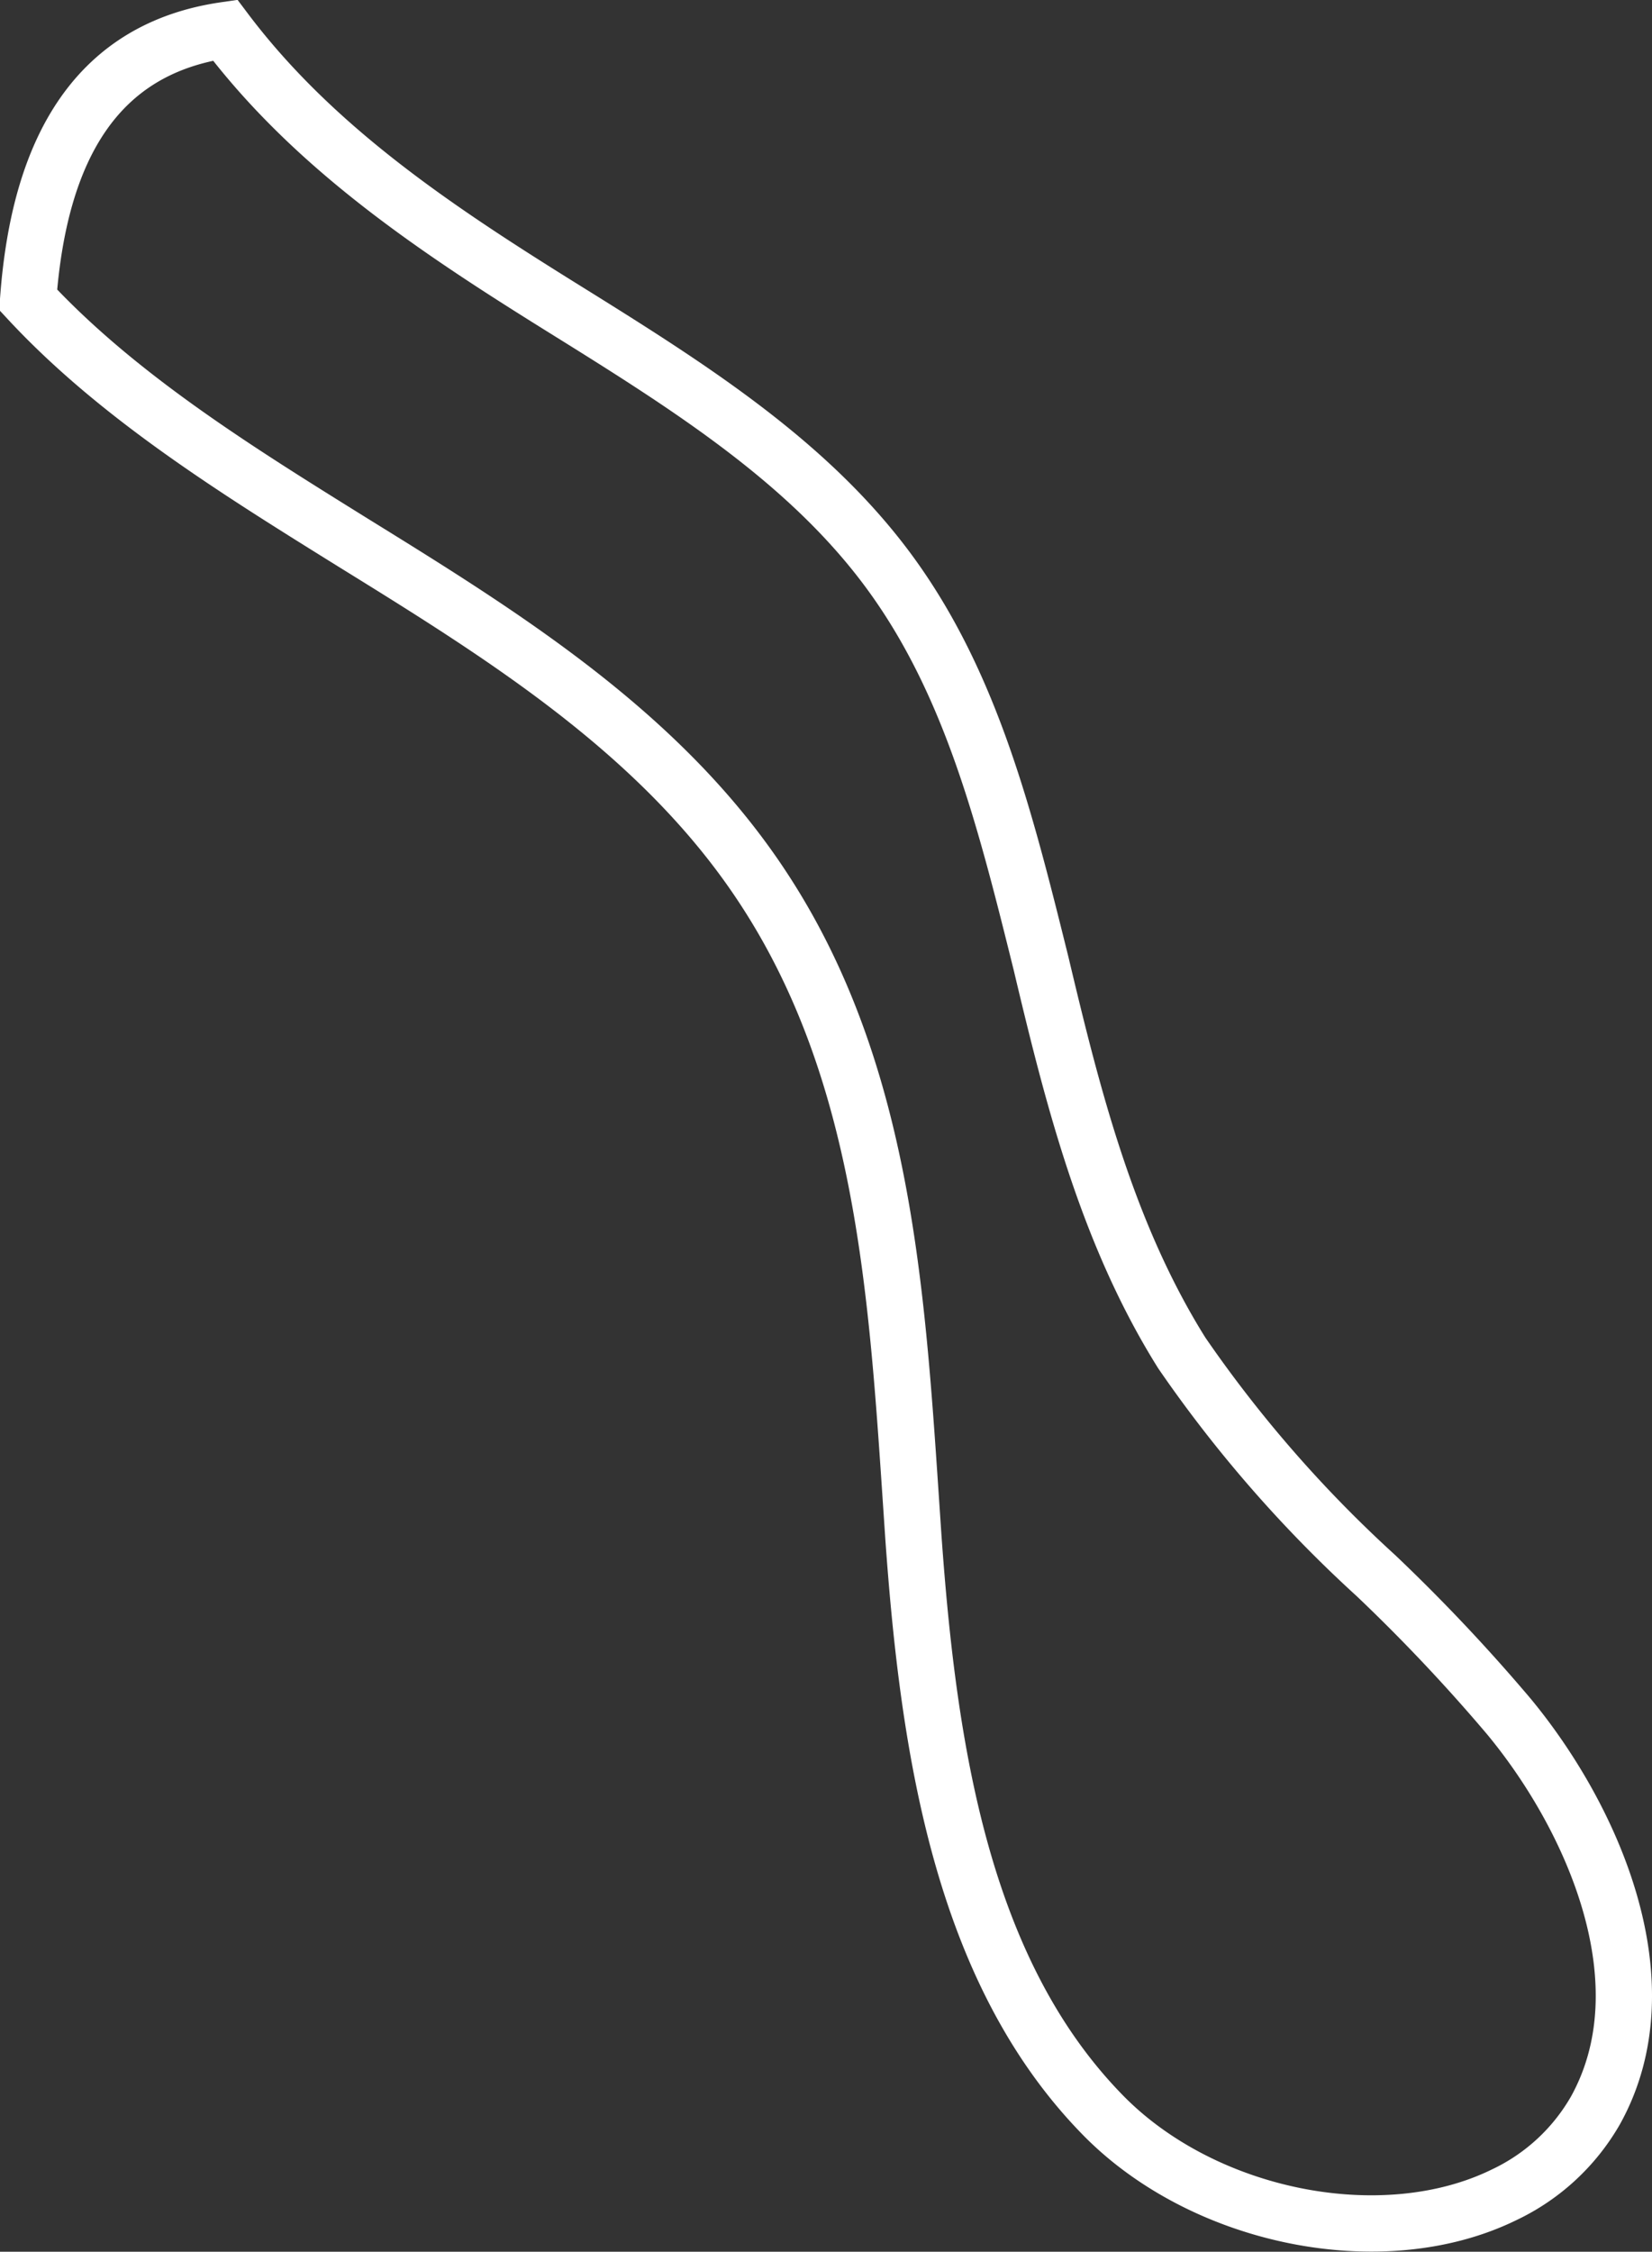 <svg xmlns="http://www.w3.org/2000/svg" viewBox="0 0 58.71 80"><rect x="0" y="0" width="58.71" height="80" fill="#333333" stroke="none"/><defs><style>.cls-1{fill:none;stroke:#fff;stroke-miterlimit:10;stroke-width:2px;}</style></defs><title>Zwoelffingerdarm</title><g id="Ebene_2" data-name="Ebene 2"><g id="Ebene_1-2" data-name="Ebene 1"><path class="cls-1" d="M1,10.65c3.2,3.45,7.45,6.08,11.55,8.63,5.45,3.37,11.09,6.87,14.66,12.4,4.13,6.38,4.65,14,5.15,21.43l.1,1.49C33,62.21,34.2,70,39.14,75.09c3.59,3.72,10,5,14.31,2.89a7.37,7.37,0,0,0,3.25-3c2.51-4.52-.09-10.39-3.08-14a63.33,63.33,0,0,0-4.72-5A45.79,45.79,0,0,1,42,48.07C39.35,43.84,38.13,39,37,34.24c-1.26-5.07-2.45-9.86-5.32-13.82S24.56,13.78,20.09,11,11.19,5.31,8,1.07C3.5,1.72,1.4,5.17,1,10.65Z"/></g></g></svg>